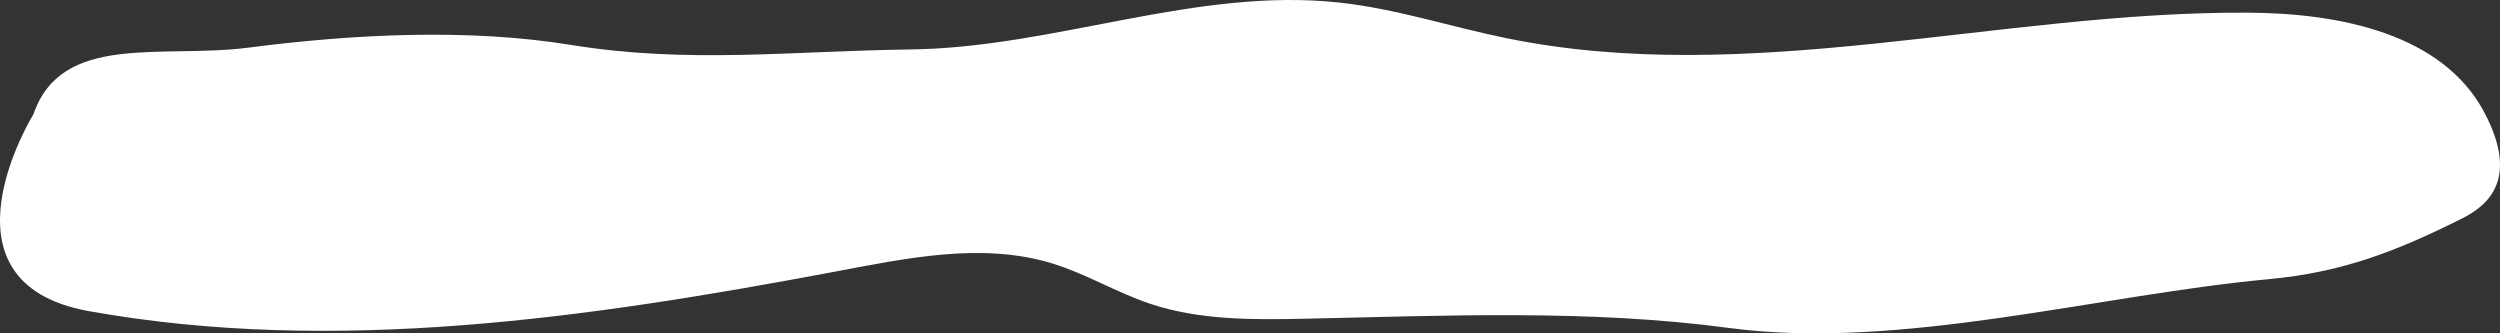 <svg version="1.1" id="&#x30EC;&#x30A4;&#x30E4;&#x30FC;_1"
	 xmlns="http://www.w3.org/2000/svg" xmlns:xlink="http://www.w3.org/1999/xlink" preserveAspectRatio="none" x="0px" y="0px" viewBox="0 0 600 80"
	 style="enable-background:new 0 0 600 80;" xml:space="preserve">
<rect x="0" y="0" width="600" height="80" fill="#333333" stroke="none"/>
<g id="XMLID_7_">
	<path id="XMLID_62_" style="fill:#FFFFFF;" d="M21.299,74.664c58.955,10.591,120.051,1.631,178.918-9.435
		c17.402-3.271,35.604-7.195,52.514-1.947c7.993,2.481,15.258,6.911,23.189,9.582c11.893,4.006,24.728,3.894,37.276,3.627
		c33.946-0.724,68.069-2.274,101.724,2.211c41.063,5.471,88.393-7.883,129.643-11.71c17.606-1.633,30.5-6.646,46.314-14.55
		c6.616-3.307,13.622-9.77,5.385-25.409c-10.04-19.065-35.008-23.862-56.561-23.991c-59.684-0.357-119.856,18.089-178.322,6.09
		c-13.282-2.726-26.276-7.004-39.752-8.497c-34.463-3.818-68.418,10.796-103.09,11.232c-28.585,0.36-53.326,3.493-81.542-1.091
		c-24.805-4.03-52.489-2.564-77.411,0.661C38.927,14.112,14.757,7.721,8.027,27.426C8.027,27.426-16.987,67.786,21.299,74.664z"/>
</g>
</svg>
